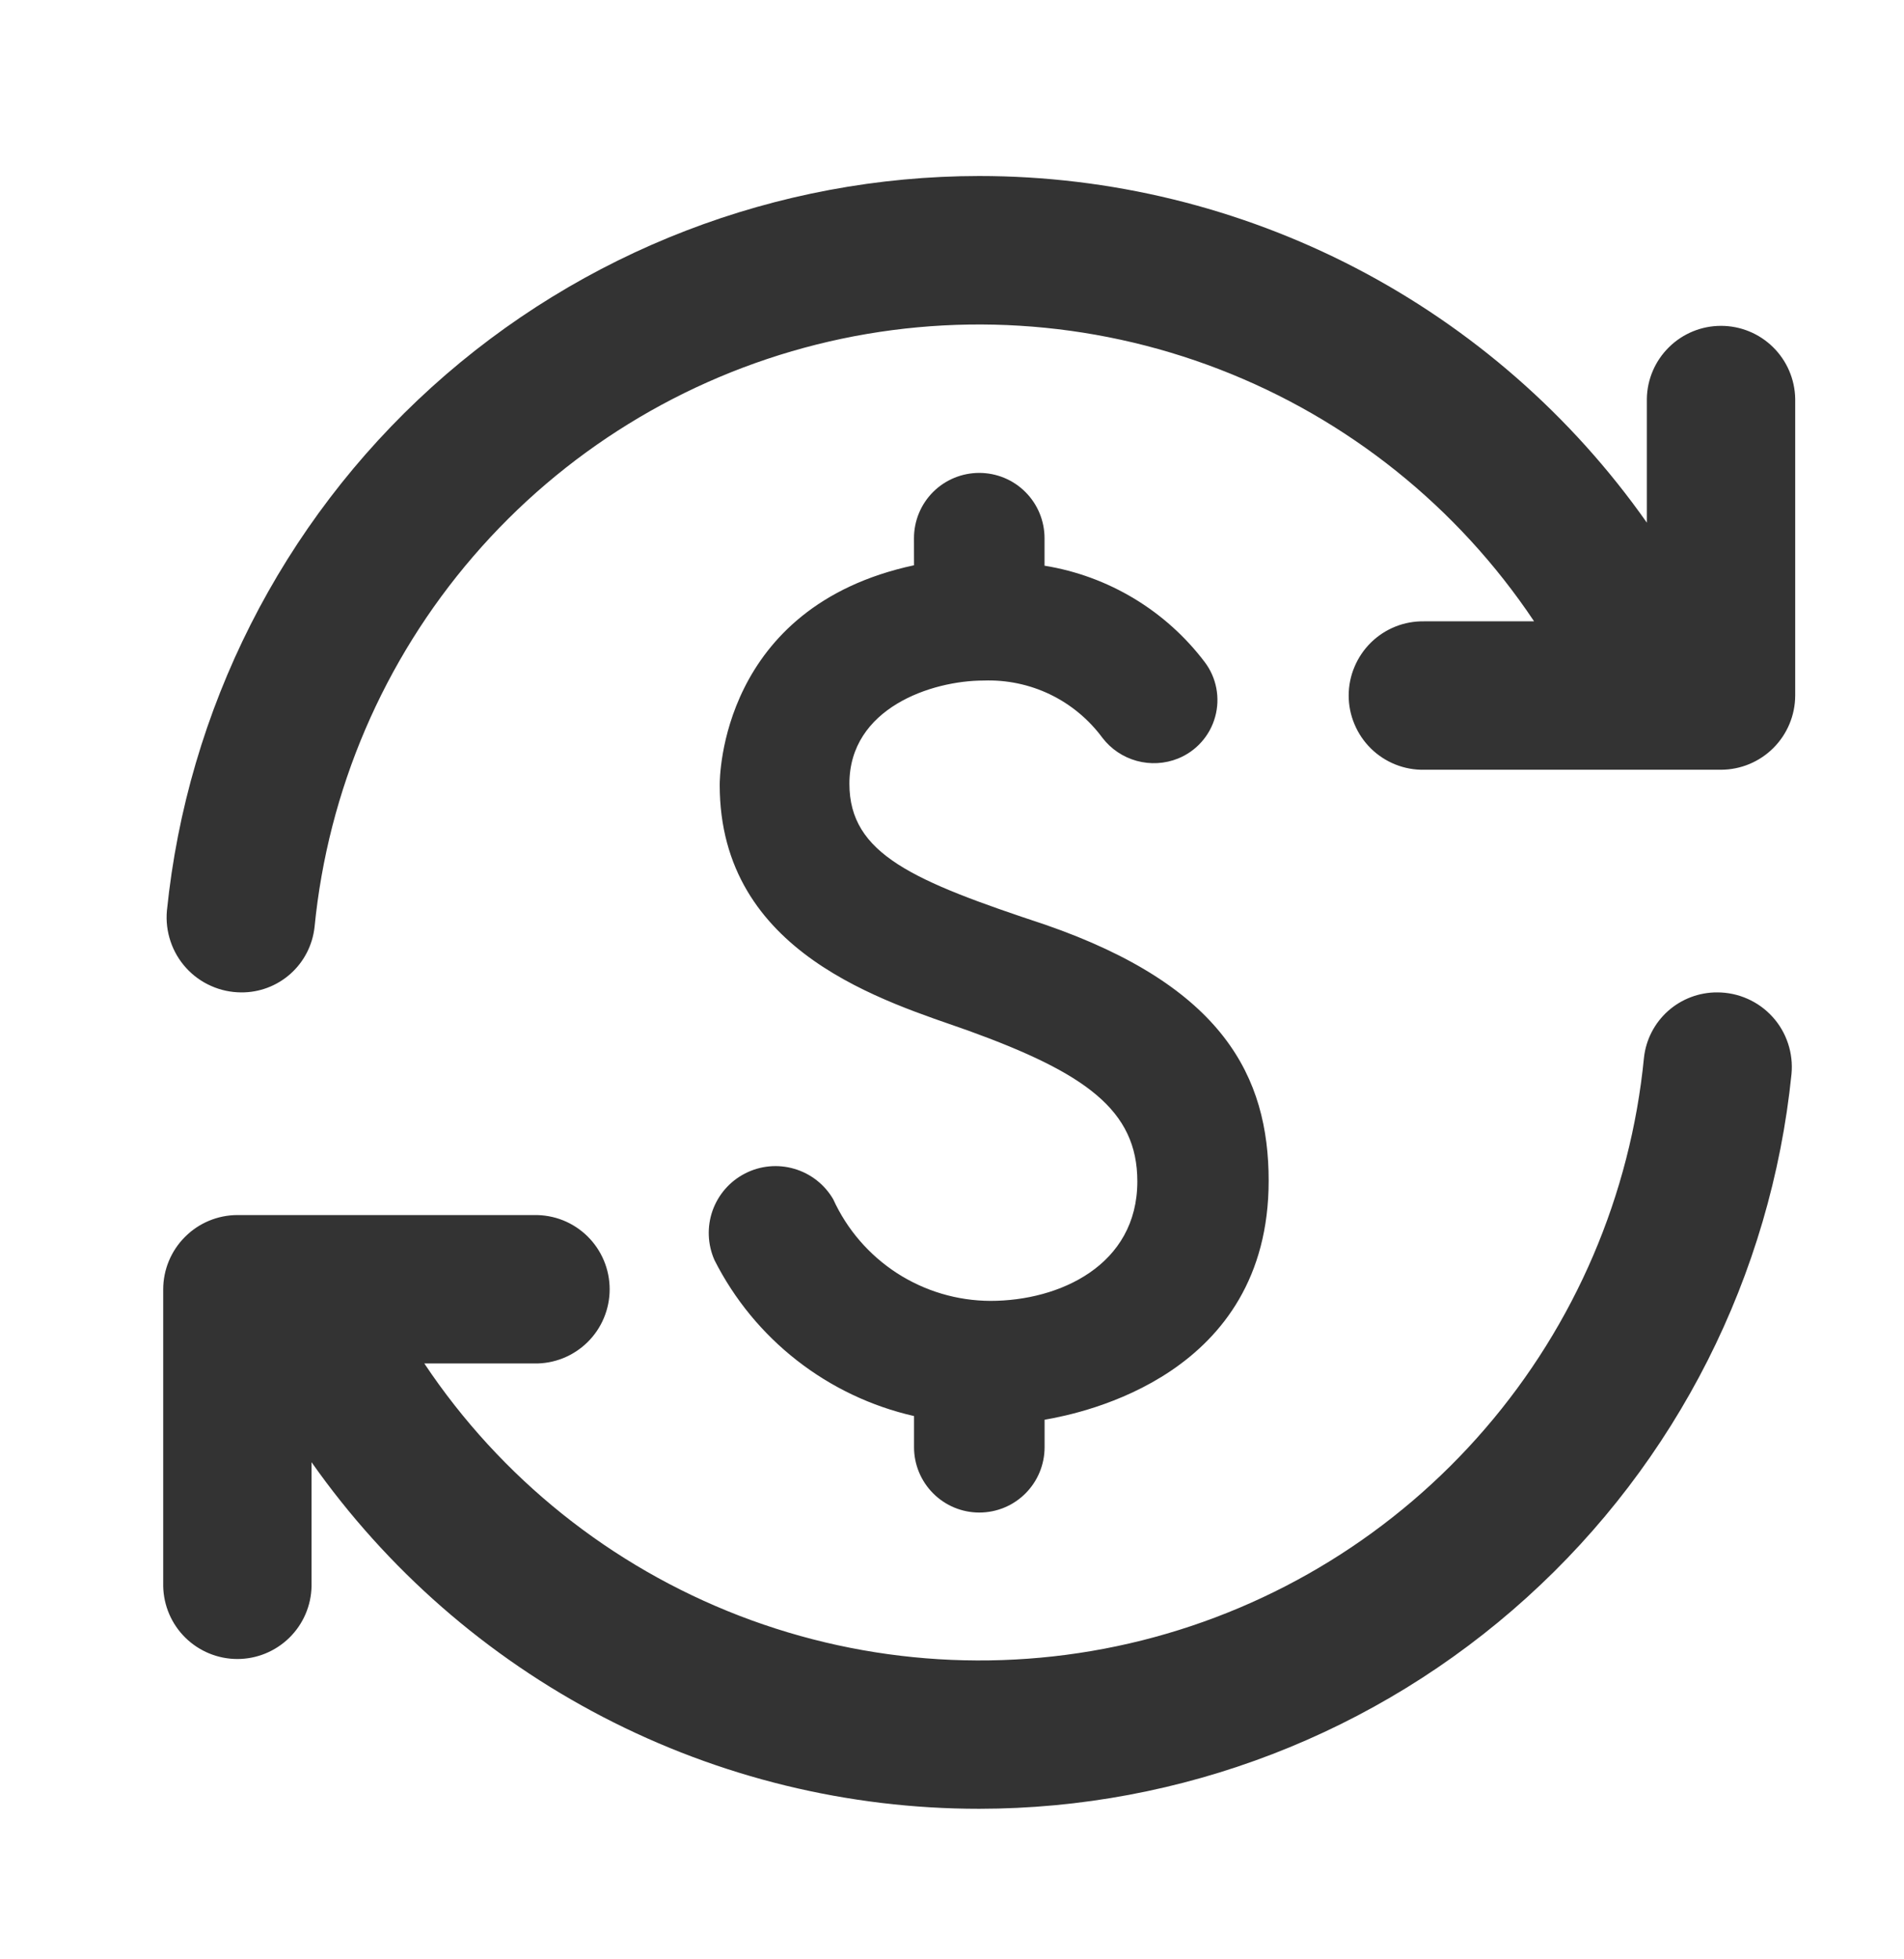 <svg width="35" height="36" viewBox="0 0 35 36" fill="none" xmlns="http://www.w3.org/2000/svg">
<path d="M18 33.234C21.719 33.232 25.304 31.85 28.062 29.356C30.821 26.863 32.556 23.434 32.932 19.734C32.95 19.544 32.928 19.352 32.868 19.171C32.808 18.99 32.711 18.823 32.582 18.682C32.454 18.541 32.297 18.428 32.122 18.351C31.948 18.274 31.759 18.234 31.568 18.234C31.235 18.232 30.912 18.354 30.663 18.575C30.414 18.797 30.256 19.103 30.22 19.434C29.973 21.953 28.953 24.334 27.3 26.25C25.648 28.167 23.443 29.526 20.989 30.141C18.534 30.756 15.949 30.597 13.588 29.686C11.227 28.775 9.205 27.157 7.8 25.052H9.818C9.999 25.056 10.179 25.023 10.348 24.956C10.516 24.889 10.669 24.789 10.799 24.662C10.928 24.535 11.031 24.384 11.101 24.216C11.171 24.049 11.207 23.87 11.207 23.689C11.207 23.507 11.171 23.328 11.101 23.161C11.031 22.994 10.928 22.842 10.799 22.715C10.669 22.588 10.516 22.488 10.348 22.421C10.179 22.354 9.999 22.322 9.818 22.325H4.364C4.002 22.326 3.656 22.47 3.401 22.726C3.145 22.981 3.001 23.327 3 23.689V29.143C3.007 29.5 3.153 29.841 3.408 30.091C3.663 30.341 4.006 30.482 4.364 30.482C4.721 30.482 5.064 30.341 5.319 30.091C5.574 29.841 5.721 29.5 5.727 29.143V26.866C7.112 28.834 8.95 30.44 11.086 31.548C13.222 32.657 15.594 33.235 18 33.234ZM18 3.234C14.281 3.237 10.696 4.618 7.937 7.112C5.179 9.606 3.444 13.035 3.068 16.734C3.051 16.924 3.074 17.116 3.135 17.296C3.195 17.477 3.293 17.643 3.421 17.784C3.549 17.925 3.705 18.038 3.88 18.115C4.054 18.193 4.242 18.233 4.433 18.234C4.766 18.237 5.088 18.116 5.338 17.894C5.587 17.673 5.745 17.367 5.782 17.035C6.029 14.517 7.049 12.137 8.701 10.221C10.353 8.304 12.557 6.946 15.012 6.33C17.466 5.715 20.051 5.874 22.411 6.784C24.772 7.694 26.794 9.312 28.2 11.416H26.182C26 11.413 25.82 11.445 25.652 11.512C25.484 11.579 25.33 11.679 25.201 11.806C25.072 11.933 24.969 12.085 24.899 12.252C24.828 12.419 24.792 12.598 24.792 12.78C24.792 12.961 24.828 13.14 24.899 13.307C24.969 13.475 25.072 13.626 25.201 13.753C25.33 13.88 25.484 13.98 25.652 14.047C25.82 14.114 26 14.147 26.182 14.143H31.636C31.998 14.142 32.344 13.998 32.599 13.743C32.855 13.487 32.999 13.141 33 12.779V7.325C32.993 6.968 32.847 6.628 32.592 6.378C32.337 6.127 31.994 5.987 31.636 5.987C31.279 5.987 30.936 6.127 30.681 6.378C30.426 6.628 30.279 6.968 30.273 7.325V9.603C28.888 7.635 27.05 6.029 24.914 4.92C22.778 3.812 20.407 3.234 18 3.234ZM16.801 9.889C16.801 9.571 16.927 9.265 17.152 9.04C17.377 8.815 17.683 8.689 18.001 8.689C18.319 8.689 18.625 8.815 18.849 9.04C19.075 9.265 19.201 9.571 19.201 9.889V10.394C20.374 10.584 21.428 11.218 22.145 12.164C22.253 12.306 22.326 12.471 22.359 12.646C22.392 12.82 22.385 13 22.337 13.172C22.29 13.343 22.204 13.501 22.085 13.634C21.967 13.767 21.82 13.87 21.655 13.937C21.413 14.034 21.146 14.049 20.895 13.98C20.644 13.911 20.422 13.762 20.264 13.555C20.013 13.216 19.683 12.942 19.303 12.759C18.923 12.576 18.503 12.489 18.082 12.504C17.127 12.504 15.614 13.009 15.614 14.4C15.614 15.695 16.787 16.186 19.214 16.99C22.486 18.122 23.321 19.786 23.321 21.695C23.321 25.268 19.912 25.963 19.202 26.086V26.591C19.202 26.909 19.076 27.214 18.851 27.439C18.626 27.665 18.321 27.791 18.002 27.791C17.684 27.791 17.379 27.665 17.154 27.439C16.929 27.214 16.802 26.909 16.802 26.591V26.018C16.018 25.84 15.282 25.49 14.648 24.995C14.014 24.5 13.497 23.871 13.134 23.153C13.007 22.866 12.994 22.541 13.098 22.245C13.203 21.949 13.416 21.704 13.696 21.561C13.975 21.417 14.299 21.387 14.6 21.475C14.902 21.563 15.158 21.763 15.316 22.034C15.569 22.589 15.976 23.06 16.488 23.392C17.001 23.723 17.597 23.9 18.207 23.902C19.476 23.902 20.907 23.248 20.907 21.706C20.907 20.397 19.952 19.715 17.798 18.936C16.298 18.404 13.23 17.531 13.23 14.422C13.23 14.286 13.244 11.15 16.802 10.386L16.801 9.889Z" fill="#333333"/>
</svg>
